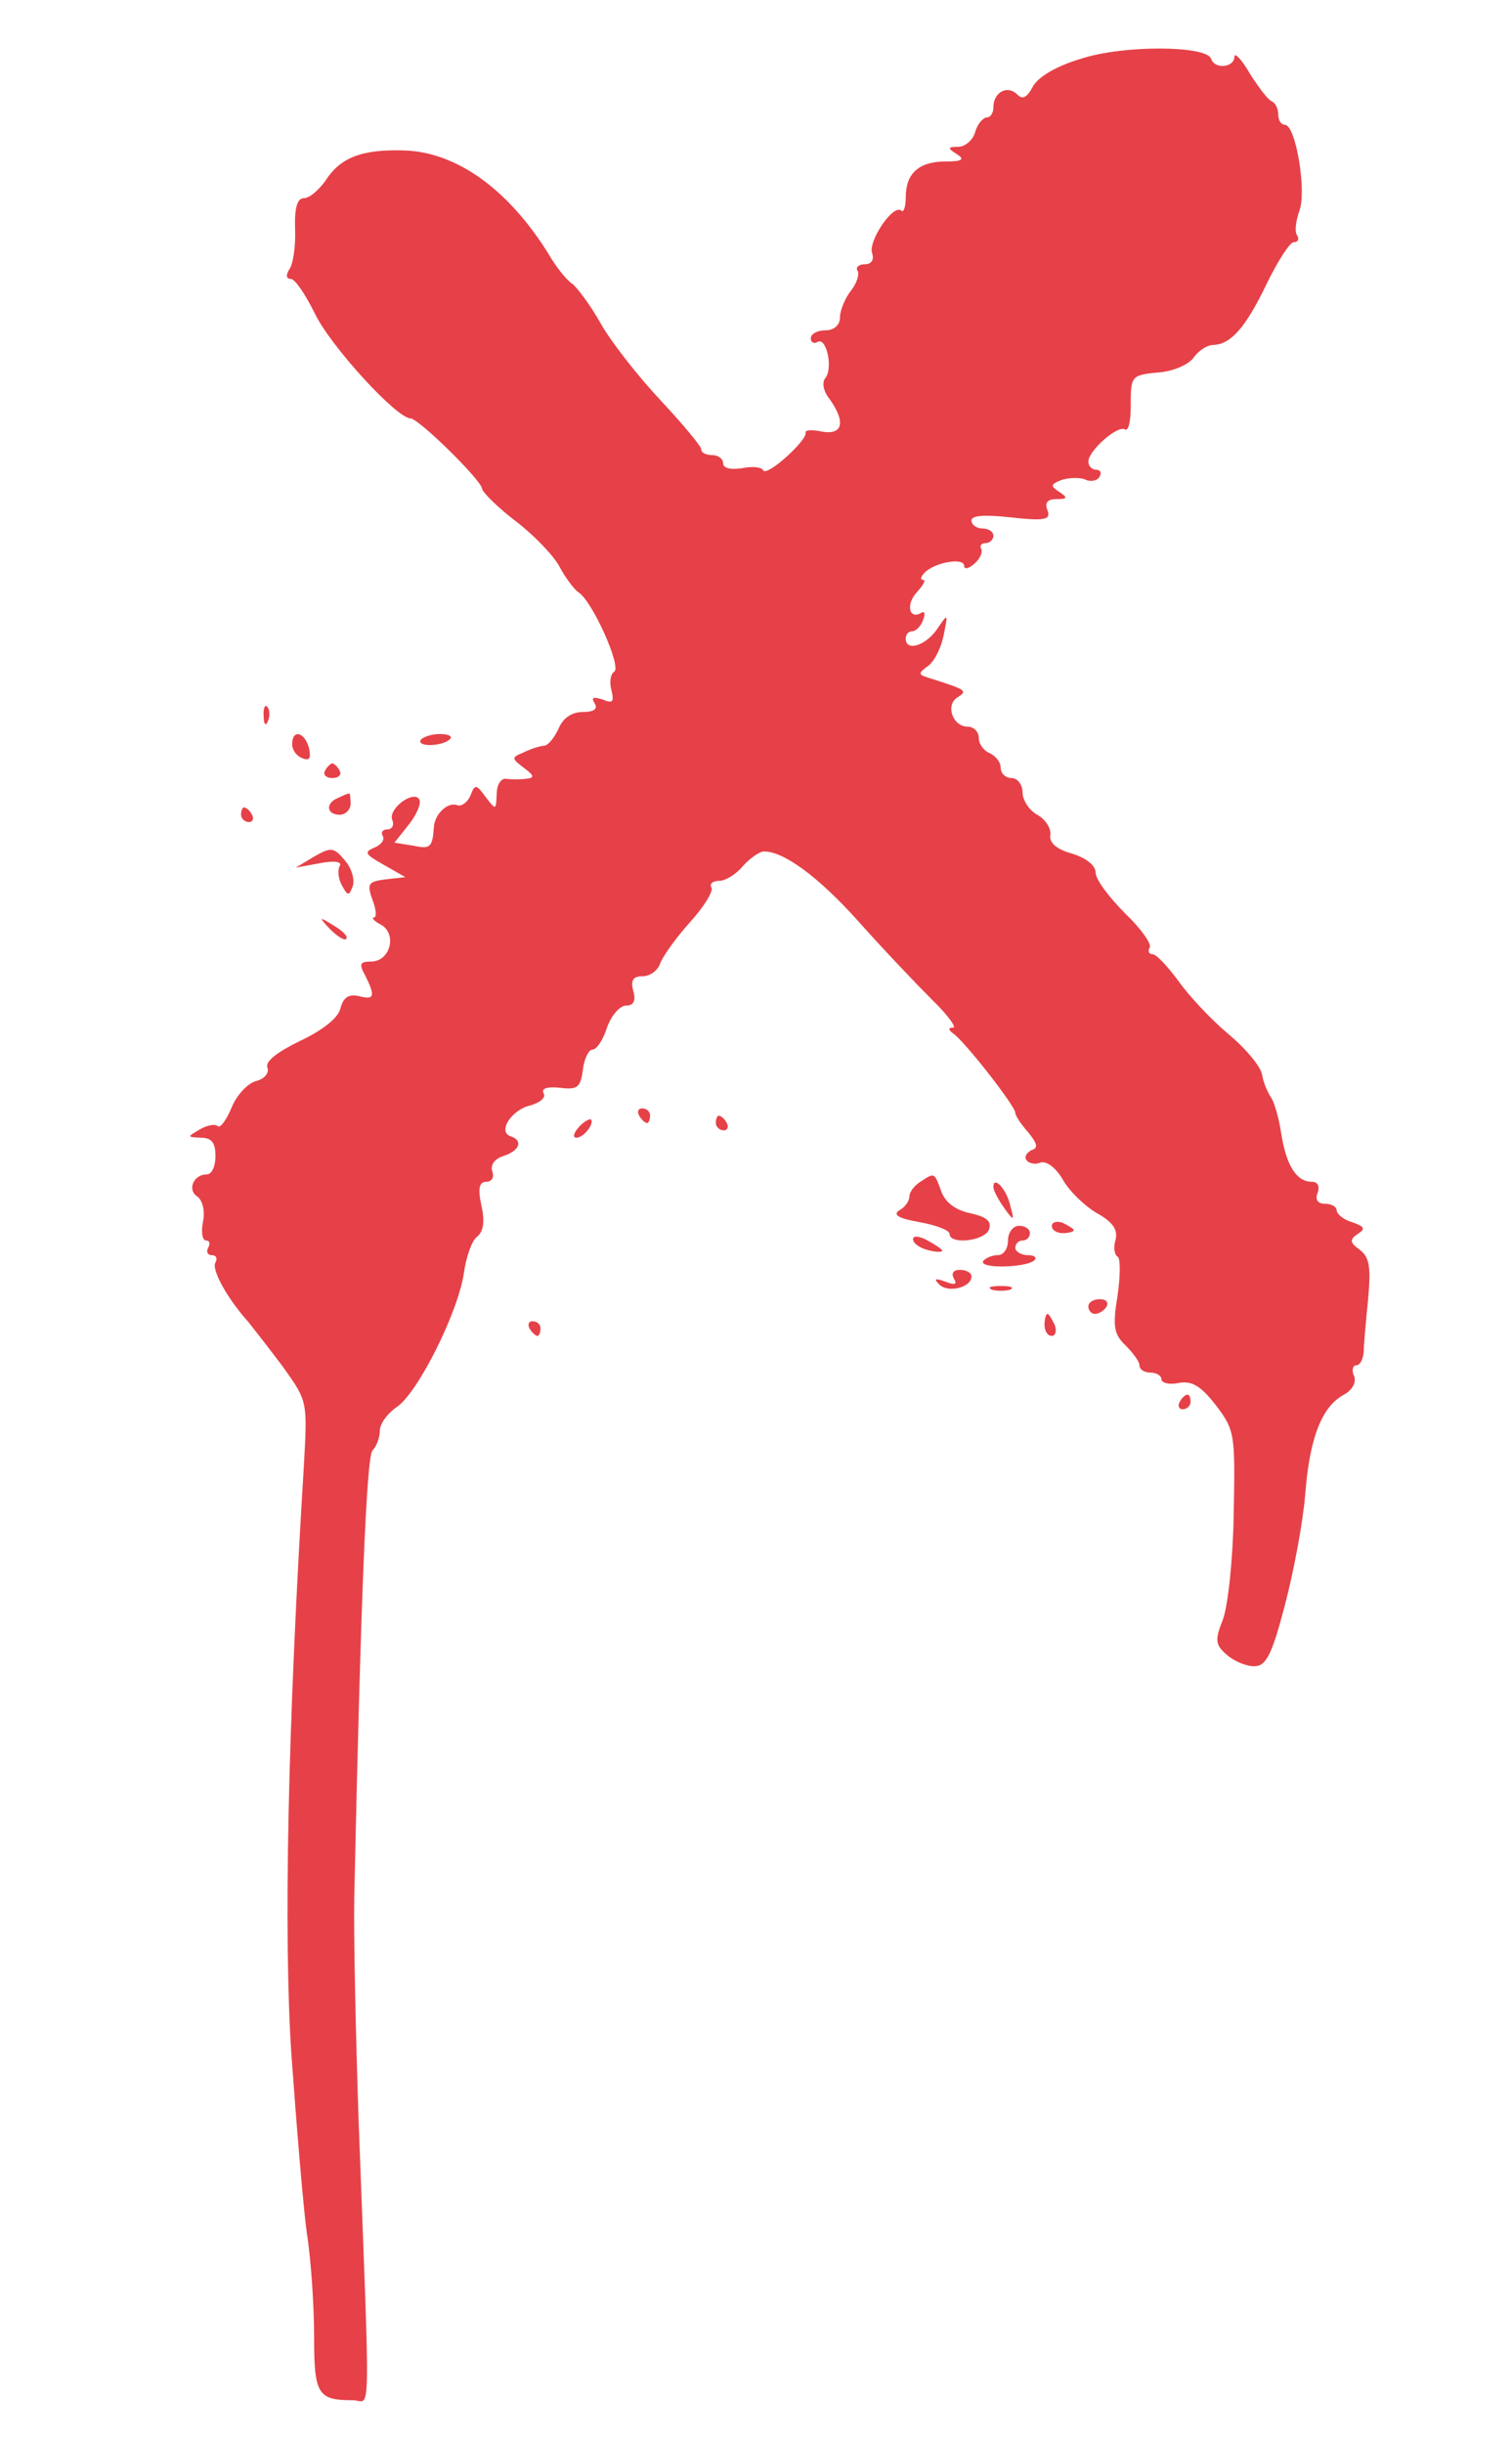 <?xml version="1.0" encoding="UTF-8"?> <svg xmlns="http://www.w3.org/2000/svg" width="572" height="924" viewBox="0 0 572 924" fill="none"> <path d="M408.966 22.198C399.571 24.973 392.663 29.135 390.728 32.742C388.518 36.904 386.86 37.737 384.925 35.795C381.057 31.91 375.807 34.962 375.807 40.512C375.807 42.731 374.701 44.396 373.32 44.396C371.938 44.396 369.727 46.894 368.898 49.946C368.069 52.998 365.03 55.495 362.543 55.495C358.398 55.495 358.398 56.05 361.99 58.27C365.03 60.213 364.201 61.045 357.845 61.045C347.621 61.045 342.647 65.485 342.647 74.641C342.647 78.249 341.818 80.468 340.989 79.636C337.95 76.861 328.278 91.29 329.936 95.73C330.765 98.227 329.66 99.892 327.173 99.892C324.962 99.892 323.58 101.002 324.409 102.389C325.238 103.499 324.133 107.106 321.922 109.881C319.712 112.656 317.778 117.373 317.778 119.87C317.778 122.922 315.567 124.865 312.251 124.865C309.211 124.865 306.724 126.252 306.724 127.917C306.724 129.304 307.83 130.137 309.211 129.304C312.527 127.085 315.291 139.016 312.251 142.901C310.869 144.566 311.422 147.895 313.909 150.948C319.988 159.549 318.883 164.544 310.869 163.157C307.277 162.324 304.514 162.602 304.79 163.434C305.619 166.209 290.421 180.083 288.763 177.863C288.21 176.476 284.342 176.198 280.473 177.031C276.328 177.586 273.565 177.031 273.565 175.088C273.565 173.423 271.631 172.036 269.42 172.036C267.209 172.036 265.275 171.204 265.275 169.816C265.275 168.706 258.367 160.382 249.801 151.225C241.235 142.068 231.01 129.027 227.142 122.09C223.273 115.153 218.299 108.771 216.641 107.384C214.707 106.274 210.562 101.279 207.522 96.007C192.324 71.589 172.981 57.715 153.362 56.883C137.059 56.328 128.769 59.38 122.966 68.537C120.479 71.867 117.163 74.919 114.952 74.919C112.465 74.919 111.36 78.526 111.636 86.573C111.913 93.232 110.808 100.169 109.426 101.834C108.044 104.054 108.321 105.441 109.979 105.441C111.636 105.441 115.505 111.268 119.097 118.483C124.9 130.692 150.046 158.162 155.296 158.162C158.336 158.162 182.377 181.748 182.377 184.8C182.653 186.187 188.179 191.737 195.088 197.009C201.996 202.281 209.457 210.05 211.667 214.213C213.878 218.375 217.194 222.814 218.852 223.924C224.102 227.254 235.155 251.95 232.392 253.892C231.01 254.724 230.458 257.777 231.287 260.829C232.392 265.268 231.839 266.101 227.971 264.436C224.379 263.326 223.55 263.604 224.931 265.823C226.313 268.043 224.655 269.153 220.51 269.153C216.365 269.153 213.049 271.373 211.391 275.258C209.733 278.865 207.522 281.64 205.865 281.917C204.483 281.917 200.891 283.027 198.127 284.414C193.43 286.357 193.43 286.634 198.127 290.241C202.272 293.294 202.272 294.126 198.956 294.404C196.746 294.681 193.153 294.681 191.495 294.404C189.561 294.126 187.903 296.623 187.903 300.231C187.627 306.335 187.627 306.335 183.758 301.341C180.166 296.346 179.613 296.346 177.955 300.786C176.85 303.283 174.639 304.948 172.981 304.393C169.389 303.005 164.415 307.722 164.139 312.717C163.586 320.486 162.757 321.041 156.125 319.654L149.217 318.544L154.744 311.607C157.783 307.722 159.441 303.56 158.612 302.173C156.402 298.566 146.73 305.78 148.388 309.942C149.217 311.885 148.388 313.549 146.454 313.549C144.796 313.549 143.967 314.659 144.796 316.047C145.625 317.434 144.243 319.377 141.48 320.486C137.611 322.151 138.164 322.984 145.072 326.868L153.362 331.586L145.901 332.418C139.269 333.25 138.717 334.083 140.927 340.187C142.309 343.794 142.585 346.847 141.48 346.847C140.375 346.847 141.48 348.234 144.243 349.622C150.322 353.229 147.559 363.495 140.375 363.495C136.23 363.495 135.677 364.328 138.164 368.768C142.033 376.537 141.756 378.202 135.677 376.537C131.808 375.704 129.874 377.092 128.769 381.254C127.94 384.861 121.861 389.578 113.571 393.463C105.005 397.625 100.307 401.232 101.136 403.452C101.965 405.672 100.031 407.892 96.715 408.724C93.675 409.557 89.53 413.996 87.596 418.713C85.662 423.431 83.175 426.76 82.346 425.65C81.24 424.818 78.201 425.373 75.438 427.038C70.74 429.813 70.74 429.813 75.99 430.09C80.135 430.09 81.517 432.032 81.517 437.027C81.517 440.912 80.135 443.964 78.201 443.964C73.227 443.964 70.74 449.791 74.609 452.288C76.543 453.676 77.648 457.56 76.819 461.722C75.99 465.607 76.543 468.937 77.924 468.937C79.306 468.937 79.582 470.047 78.753 471.712C77.924 473.099 78.477 474.486 80.135 474.486C81.793 474.486 82.346 475.596 81.517 477.261C79.859 479.758 85.938 490.858 93.951 499.737C96.162 502.512 102.241 510.281 107.215 516.94C116.334 529.704 116.334 529.704 114.952 554.122C108.873 652.904 107.215 731.153 110.255 776.937C112.189 803.575 114.676 833.82 116.058 844.086C117.716 854.353 118.821 871.834 118.821 883.211C118.821 905.131 120.203 907.351 133.466 907.351C140.375 907.351 140.098 920.115 135.677 801.91C134.572 769.167 133.743 730.876 134.019 717.279C136.506 602.126 138.717 550.515 140.927 548.295C142.585 546.631 143.691 543.301 143.691 540.804C143.691 538.306 146.454 534.422 150.046 531.924C158.06 526.652 173.258 496.13 175.468 481.423C176.297 475.319 178.508 468.937 180.442 467.549C182.929 465.607 183.482 461.722 182.1 455.618C180.719 449.236 181.271 446.739 184.035 446.739C185.969 446.739 187.074 445.074 186.245 442.854C185.416 440.357 187.074 438.137 190.39 437.027C196.469 435.085 198.127 431.2 193.153 429.535C188.179 427.87 193.43 419.546 200.614 417.881C204.483 416.771 206.693 414.829 205.588 413.164C204.759 411.499 206.97 410.667 211.944 411.222C218.576 412.054 219.681 410.944 220.51 404.285C221.063 400.122 222.721 396.793 224.102 396.793C225.76 396.793 228.247 392.908 229.629 388.468C231.287 383.751 234.603 380.144 236.813 380.144C239.577 380.144 240.682 378.479 239.577 374.595C238.471 370.432 239.577 369.045 243.169 369.045C245.932 369.045 248.972 366.825 249.801 364.05C250.906 361.276 255.88 354.339 261.13 348.512C266.38 342.685 269.973 336.858 269.144 335.47C268.315 334.083 269.696 332.973 272.183 332.973C274.394 332.973 278.539 330.476 281.026 327.423C283.789 324.371 287.381 321.874 289.039 321.874C296.5 321.874 309.488 331.308 324.686 348.234C333.805 358.501 346.239 371.542 352.319 377.647C358.398 383.474 361.99 388.468 360.608 388.468C358.674 388.468 358.674 389.301 360.608 390.688C365.03 393.74 384.096 418.158 384.096 420.656C384.096 421.766 386.307 425.095 389.07 428.148C392.386 432.31 392.939 433.975 390.176 434.807C388.518 435.64 387.412 437.304 388.241 438.414C389.07 439.802 391.557 440.357 393.492 439.524C395.702 438.692 399.294 441.189 402.058 445.906C404.545 450.346 410.348 455.895 415.045 458.67C421.124 462 423.059 465.052 421.953 468.937C421.124 471.712 421.677 474.486 422.782 475.041C423.888 475.596 423.888 481.978 422.782 489.748C420.848 501.402 421.401 504.454 425.822 508.616C428.585 511.391 431.072 514.721 431.072 516.108C431.072 517.773 433.007 518.883 435.217 518.883C437.428 518.883 439.362 519.993 439.362 521.38C439.362 522.767 442.402 523.6 445.994 522.767C450.968 521.935 454.284 523.877 460.087 531.369C467.271 540.804 467.271 542.468 466.719 572.436C466.442 589.64 464.508 607.398 462.574 612.393C459.534 619.885 459.81 621.827 463.955 625.434C466.719 627.931 471.416 629.874 474.456 629.874C478.877 629.874 481.088 625.989 486.062 606.843C489.378 594.357 492.97 575.211 493.799 564.667C495.457 543.301 500.154 531.647 508.444 527.207C511.484 525.542 513.142 522.767 512.313 520.27C511.207 518.05 511.76 516.108 513.142 516.108C514.523 516.108 515.629 513.888 515.905 511.113C515.905 508.616 516.734 499.459 517.563 491.135C518.668 479.204 518.116 475.319 514.523 472.544C510.655 469.769 510.379 468.659 513.694 466.44C516.734 464.497 516.181 463.665 511.484 462C508.444 461.168 505.681 458.948 505.681 457.56C505.681 456.173 503.747 455.063 501.26 455.063C498.496 455.063 497.391 453.398 498.496 450.901C499.325 448.404 498.496 446.739 496.286 446.739C490.483 446.739 486.614 440.634 484.68 428.425C483.851 422.598 481.917 416.216 480.811 414.829C479.706 413.164 478.048 409.557 477.495 406.504C477.219 403.452 471.416 396.515 464.784 390.966C458.152 385.416 449.586 376.259 445.718 370.71C441.573 365.16 437.428 360.721 436.046 360.721C434.664 360.721 434.112 359.611 434.941 358.223C435.77 356.836 431.625 351.009 425.546 345.182C419.466 339.077 414.493 332.418 414.493 329.921C414.493 327.146 410.9 324.371 405.65 322.706C399.571 321.041 396.807 318.544 397.36 315.492C397.636 312.995 395.426 309.665 392.386 308C389.347 306.335 386.86 302.45 386.86 299.676C386.86 296.623 384.925 294.126 382.715 294.126C380.504 294.126 378.57 292.461 378.57 290.241C378.57 288.022 376.635 285.802 374.425 284.692C372.214 283.859 370.28 281.362 370.28 278.865C370.28 276.645 368.346 274.703 366.135 274.703C360.332 274.703 357.569 266.378 362.266 263.604C366.135 261.106 365.859 260.829 350.937 256.112C347.345 255.002 347.345 254.447 351.213 251.672C353.7 249.73 356.187 244.458 357.016 240.018C358.674 231.694 358.674 231.694 354.529 237.798C350.108 244.18 342.647 246.4 342.647 241.405C342.647 239.74 343.752 238.631 345.134 238.631C346.516 238.631 348.45 236.688 349.279 234.191C350.108 231.971 349.832 230.861 348.45 231.694C343.752 234.468 342.647 228.086 347.068 223.647C349.279 221.15 350.384 219.207 349.279 219.207C347.897 219.207 348.45 217.82 349.832 216.432C353.7 212.548 364.753 210.605 364.753 213.935C364.753 215.323 366.411 215.045 368.622 213.103C370.833 211.16 371.938 208.663 371.109 207.276C370.556 206.166 371.385 205.333 372.767 205.333C374.425 205.333 375.807 203.946 375.807 202.559C375.807 200.894 373.872 199.784 371.662 199.784C369.451 199.784 367.517 198.396 367.517 196.732C367.517 194.789 372.767 194.512 382.715 195.622C395.426 197.009 397.636 196.454 396.255 192.847C395.15 190.072 396.255 188.685 399.571 188.685C403.992 188.685 403.992 188.13 400.676 185.91C397.36 183.69 397.36 183.135 401.505 181.47C403.992 180.638 408.137 180.36 410.348 181.193C412.558 182.303 415.045 181.748 415.874 180.36C416.979 178.695 416.15 177.586 414.769 177.586C413.111 177.586 411.729 176.198 411.729 174.533C411.729 170.371 422.782 160.659 425.546 162.324C426.927 163.157 427.756 159.272 427.756 153.722C427.756 141.791 427.756 141.791 439.362 140.681C444.336 140.126 450.139 137.629 451.797 134.854C453.731 132.357 456.771 130.414 458.981 130.414C465.613 130.137 471.14 124.032 479.153 107.384C483.298 98.782 487.996 91.568 489.378 91.568C491.036 91.568 491.588 90.458 490.759 89.07C489.654 87.683 490.207 83.521 491.588 79.636C494.351 72.144 490.207 47.171 486.062 47.171C484.68 47.171 483.575 45.506 483.575 43.286C483.575 41.067 482.469 38.847 481.088 38.292C479.706 37.737 476.114 33.02 472.798 27.748C469.758 22.476 466.995 19.701 466.995 21.366C466.995 25.528 459.534 26.36 458.152 22.198C456.494 17.204 424.993 16.926 408.966 22.198Z" fill="#E64148"></path> <path d="M99.753 270.818C99.753 273.871 100.582 274.703 101.411 272.483C102.24 270.541 101.964 268.044 101.135 267.211C100.306 266.101 99.477 267.766 99.753 270.818Z" fill="#E64148"></path> <path d="M110.531 281.362C110.531 283.582 112.189 285.802 114.4 286.634C117.163 287.744 117.716 286.634 116.887 282.749C115.229 276.645 110.531 275.535 110.531 281.362Z" fill="#E64148"></path> <path d="M159.166 279.697C157.508 282.472 167.455 282.194 170.219 279.42C171.324 278.31 169.666 277.477 166.35 277.477C163.311 277.477 159.995 278.587 159.166 279.697Z" fill="#E64148"></path> <path d="M122.966 291.351C122.137 292.739 123.242 294.126 125.729 294.126C128.216 294.126 129.321 292.739 128.492 291.351C127.663 289.686 126.281 288.576 125.729 288.576C125.176 288.576 123.795 289.686 122.966 291.351Z" fill="#E64148"></path> <path d="M127.94 301.618C122.966 303.56 123.519 308 128.493 308C130.703 308 132.638 306.058 132.638 303.838C132.638 301.618 132.361 299.676 132.085 299.953C131.532 299.953 129.598 300.786 127.94 301.618Z" fill="#E64148"></path> <path d="M91.188 308C91.188 309.387 92.569 310.774 94.227 310.774C95.609 310.774 96.161 309.387 95.332 308C94.503 306.335 93.122 305.225 92.293 305.225C91.74 305.225 91.188 306.335 91.188 308Z" fill="#E64148"></path> <path d="M118.82 323.816L111.912 327.978L121.031 326.313C126.558 325.203 129.597 325.758 128.492 327.423C127.663 328.811 127.939 332.14 129.321 334.638C131.531 338.8 132.084 338.8 133.466 334.915C134.295 332.418 132.913 327.978 130.426 325.203C126.281 320.209 125.176 320.209 118.82 323.816Z" fill="#E64148"></path> <path d="M124.901 351.286C127.664 354.061 130.428 355.726 130.98 354.893C131.809 354.061 129.599 351.841 126.283 349.899C120.48 346.292 120.48 346.569 124.901 351.286Z" fill="#E64148"></path> <path d="M241.788 421.765C242.617 423.153 243.999 424.54 244.828 424.54C245.38 424.54 245.933 423.153 245.933 421.765C245.933 420.1 244.551 418.99 242.893 418.99C241.512 418.99 240.959 420.1 241.788 421.765Z" fill="#E64148"></path> <path d="M218.853 426.205C216.918 428.425 216.642 430.09 218.024 430.09C220.787 430.09 224.932 424.818 223.55 423.153C222.998 422.875 220.787 423.985 218.853 426.205Z" fill="#E64148"></path> <path d="M270.801 424.541C270.801 425.928 272.182 427.315 273.84 427.315C275.222 427.315 275.775 425.928 274.946 424.541C274.117 422.876 272.735 421.766 271.906 421.766C271.353 421.766 270.801 422.876 270.801 424.541Z" fill="#E64148"></path> <path d="M348.173 446.739C345.962 448.126 344.028 450.623 344.028 452.288C344.028 453.953 342.37 456.45 340.159 457.56C337.672 459.225 339.883 460.612 347.896 462C353.976 463.11 359.226 465.052 359.226 466.44C359.226 470.602 372.49 469.214 374.148 464.775C375.253 461.722 373.319 460.058 367.239 458.67C361.713 457.56 357.844 454.785 356.186 450.623C353.423 443.131 353.699 443.131 348.173 446.739Z" fill="#E64148"></path> <path d="M375.807 448.681C375.807 450.069 377.741 453.676 379.952 456.728C383.544 461.723 383.82 461.723 382.162 455.618C380.781 449.514 375.807 444.242 375.807 448.681Z" fill="#E64148"></path> <path d="M397.912 463.387C397.912 465.052 399.846 466.162 402.057 466.162C404.268 466.162 406.202 465.607 406.202 465.052C406.202 464.497 404.268 463.387 402.057 462.277C399.846 461.445 397.912 462 397.912 463.387Z" fill="#E64148"></path> <path d="M381.334 468.937C381.334 471.989 379.676 474.486 377.465 474.486C375.254 474.486 372.767 475.596 371.938 476.706C370.28 479.758 388.518 479.203 391.281 476.429C392.387 475.319 391.281 474.486 388.794 474.486C386.307 474.486 384.097 473.099 384.097 471.712C384.097 470.047 385.478 468.937 386.86 468.937C388.518 468.937 389.623 467.549 389.623 466.162C389.623 464.497 387.689 463.387 385.478 463.387C383.268 463.387 381.334 465.885 381.334 468.937Z" fill="#E64148"></path> <path d="M345.41 468.382C345.41 470.046 347.897 471.711 350.937 472.544C353.976 473.376 356.463 473.376 356.463 472.821C356.463 472.266 353.976 470.601 350.937 468.937C347.897 467.272 345.41 466.994 345.41 468.382Z" fill="#E64148"></path> <path d="M360.884 483.366C362.266 485.586 361.16 485.863 357.568 484.476C353.699 483.088 353.147 483.366 355.357 485.586C358.673 488.915 367.516 486.695 367.516 482.533C367.516 481.146 365.582 480.036 363.095 480.036C360.608 480.036 359.779 481.423 360.884 483.366Z" fill="#E64148"></path> <path d="M375.255 487.528C376.913 488.083 380.229 488.083 382.163 487.528C383.821 486.696 382.439 486.141 378.571 486.141C374.702 486.141 373.32 486.696 375.255 487.528Z" fill="#E64148"></path> <path d="M411.729 493.91C411.729 495.297 412.834 496.685 414.215 496.685C415.873 496.685 417.808 495.297 418.637 493.91C419.466 492.245 418.36 491.135 416.15 491.135C413.663 491.135 411.729 492.245 411.729 493.91Z" fill="#E64148"></path> <path d="M395.15 500.847C395.15 503.066 396.256 505.009 397.914 505.009C399.295 505.009 399.848 503.066 399.019 500.847C397.914 498.627 396.808 496.684 396.256 496.684C395.703 496.684 395.15 498.627 395.15 500.847Z" fill="#E64148"></path> <path d="M200.339 502.234C201.168 503.621 202.549 505.009 203.378 505.009C203.931 505.009 204.484 503.621 204.484 502.234C204.484 500.569 203.102 499.459 201.444 499.459C200.062 499.459 199.51 500.569 200.339 502.234Z" fill="#E64148"></path> <path d="M446.27 529.982C445.441 531.369 445.994 532.757 447.376 532.757C449.034 532.757 450.415 531.369 450.415 529.982C450.415 528.317 449.863 527.207 449.31 527.207C448.481 527.207 447.099 528.317 446.27 529.982Z" fill="#E64148"></path> </svg> 